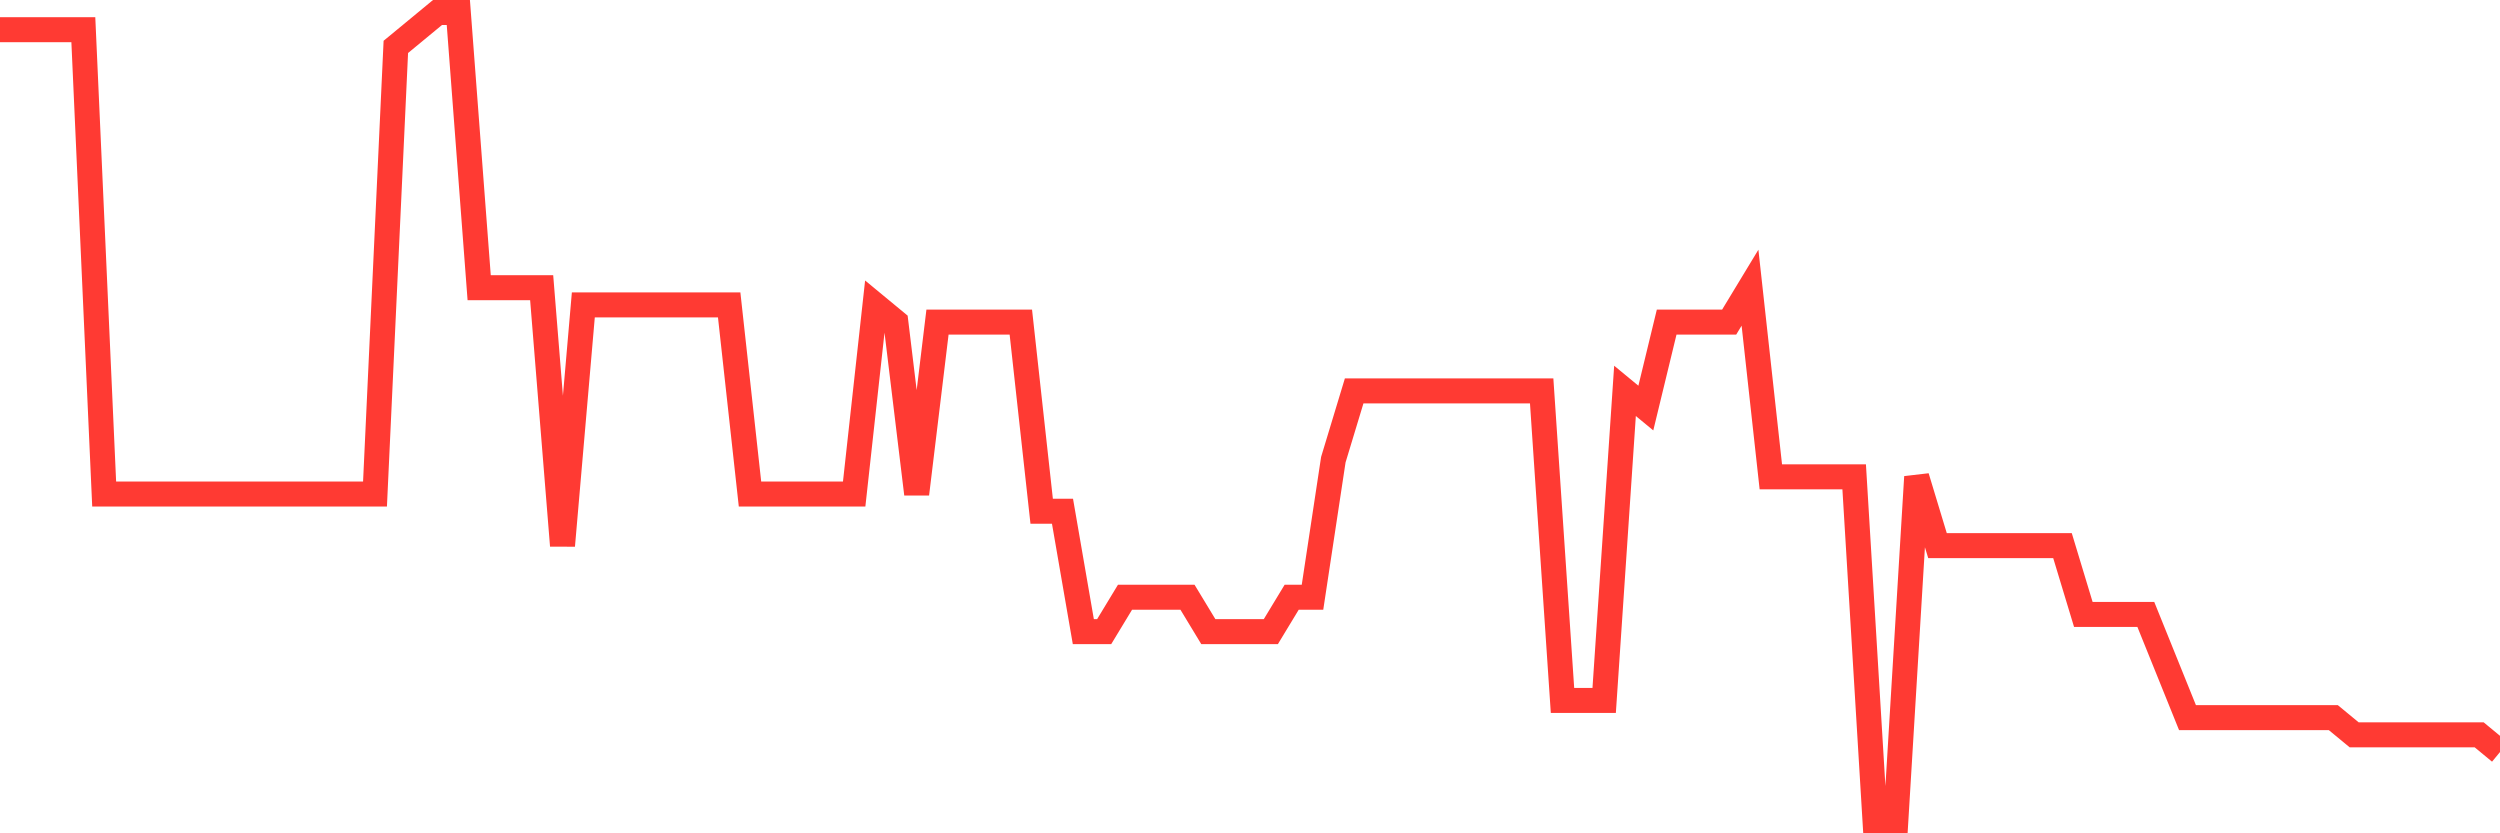 <svg
  xmlns="http://www.w3.org/2000/svg"
  xmlns:xlink="http://www.w3.org/1999/xlink"
  width="120"
  height="40"
  viewBox="0 0 120 40"
  preserveAspectRatio="none"
>
  <polyline
    points="0,1.426 1,1.426 2,1.426 3,1.426 4,1.426 5,23.715 6,23.715 7,23.715 8,23.715 9,23.715 10,23.715 11,23.715 12,23.715 13,23.715 14,23.715 15,23.715 16,23.715 17,23.715 18,23.715 19,2.251 20,1.426 21,0.6 22,0.6 23,13.809 24,13.809 25,13.809 26,13.809 27,26.191 28,14.634 29,14.634 30,14.634 31,14.634 32,14.634 33,14.634 34,14.634 35,14.634 36,23.715 37,23.715 38,23.715 39,23.715 40,23.715 41,23.715 42,14.634 43,15.46 44,23.715 45,15.46 46,15.46 47,15.46 48,15.46 49,15.46 50,24.54 51,24.54 52,30.319 53,30.319 54,28.668 55,28.668 56,28.668 57,28.668 58,30.319 59,30.319 60,30.319 61,30.319 62,28.668 63,28.668 64,22.064 65,18.762 66,18.762 67,18.762 68,18.762 69,18.762 70,18.762 71,18.762 72,18.762 73,18.762 74,18.762 75,33.621 76,33.621 77,33.621 78,18.762 79,19.587 80,15.46 81,15.46 82,15.46 83,15.46 84,13.809 85,22.889 86,22.889 87,22.889 88,22.889 89,22.889 90,39.4 91,39.4 92,22.889 93,26.191 94,26.191 95,26.191 96,26.191 97,26.191 98,26.191 99,26.191 100,29.494 101,29.494 102,29.494 103,29.494 104,31.97 105,34.447 106,34.447 107,34.447 108,34.447 109,34.447 110,34.447 111,34.447 112,34.447 113,35.272 114,35.272 115,35.272 116,35.272 117,35.272 118,35.272 119,35.272 120,36.098"
    fill="none"
    stroke="#ff3a33"
    stroke-width="1.2"
  >
  </polyline>
</svg>